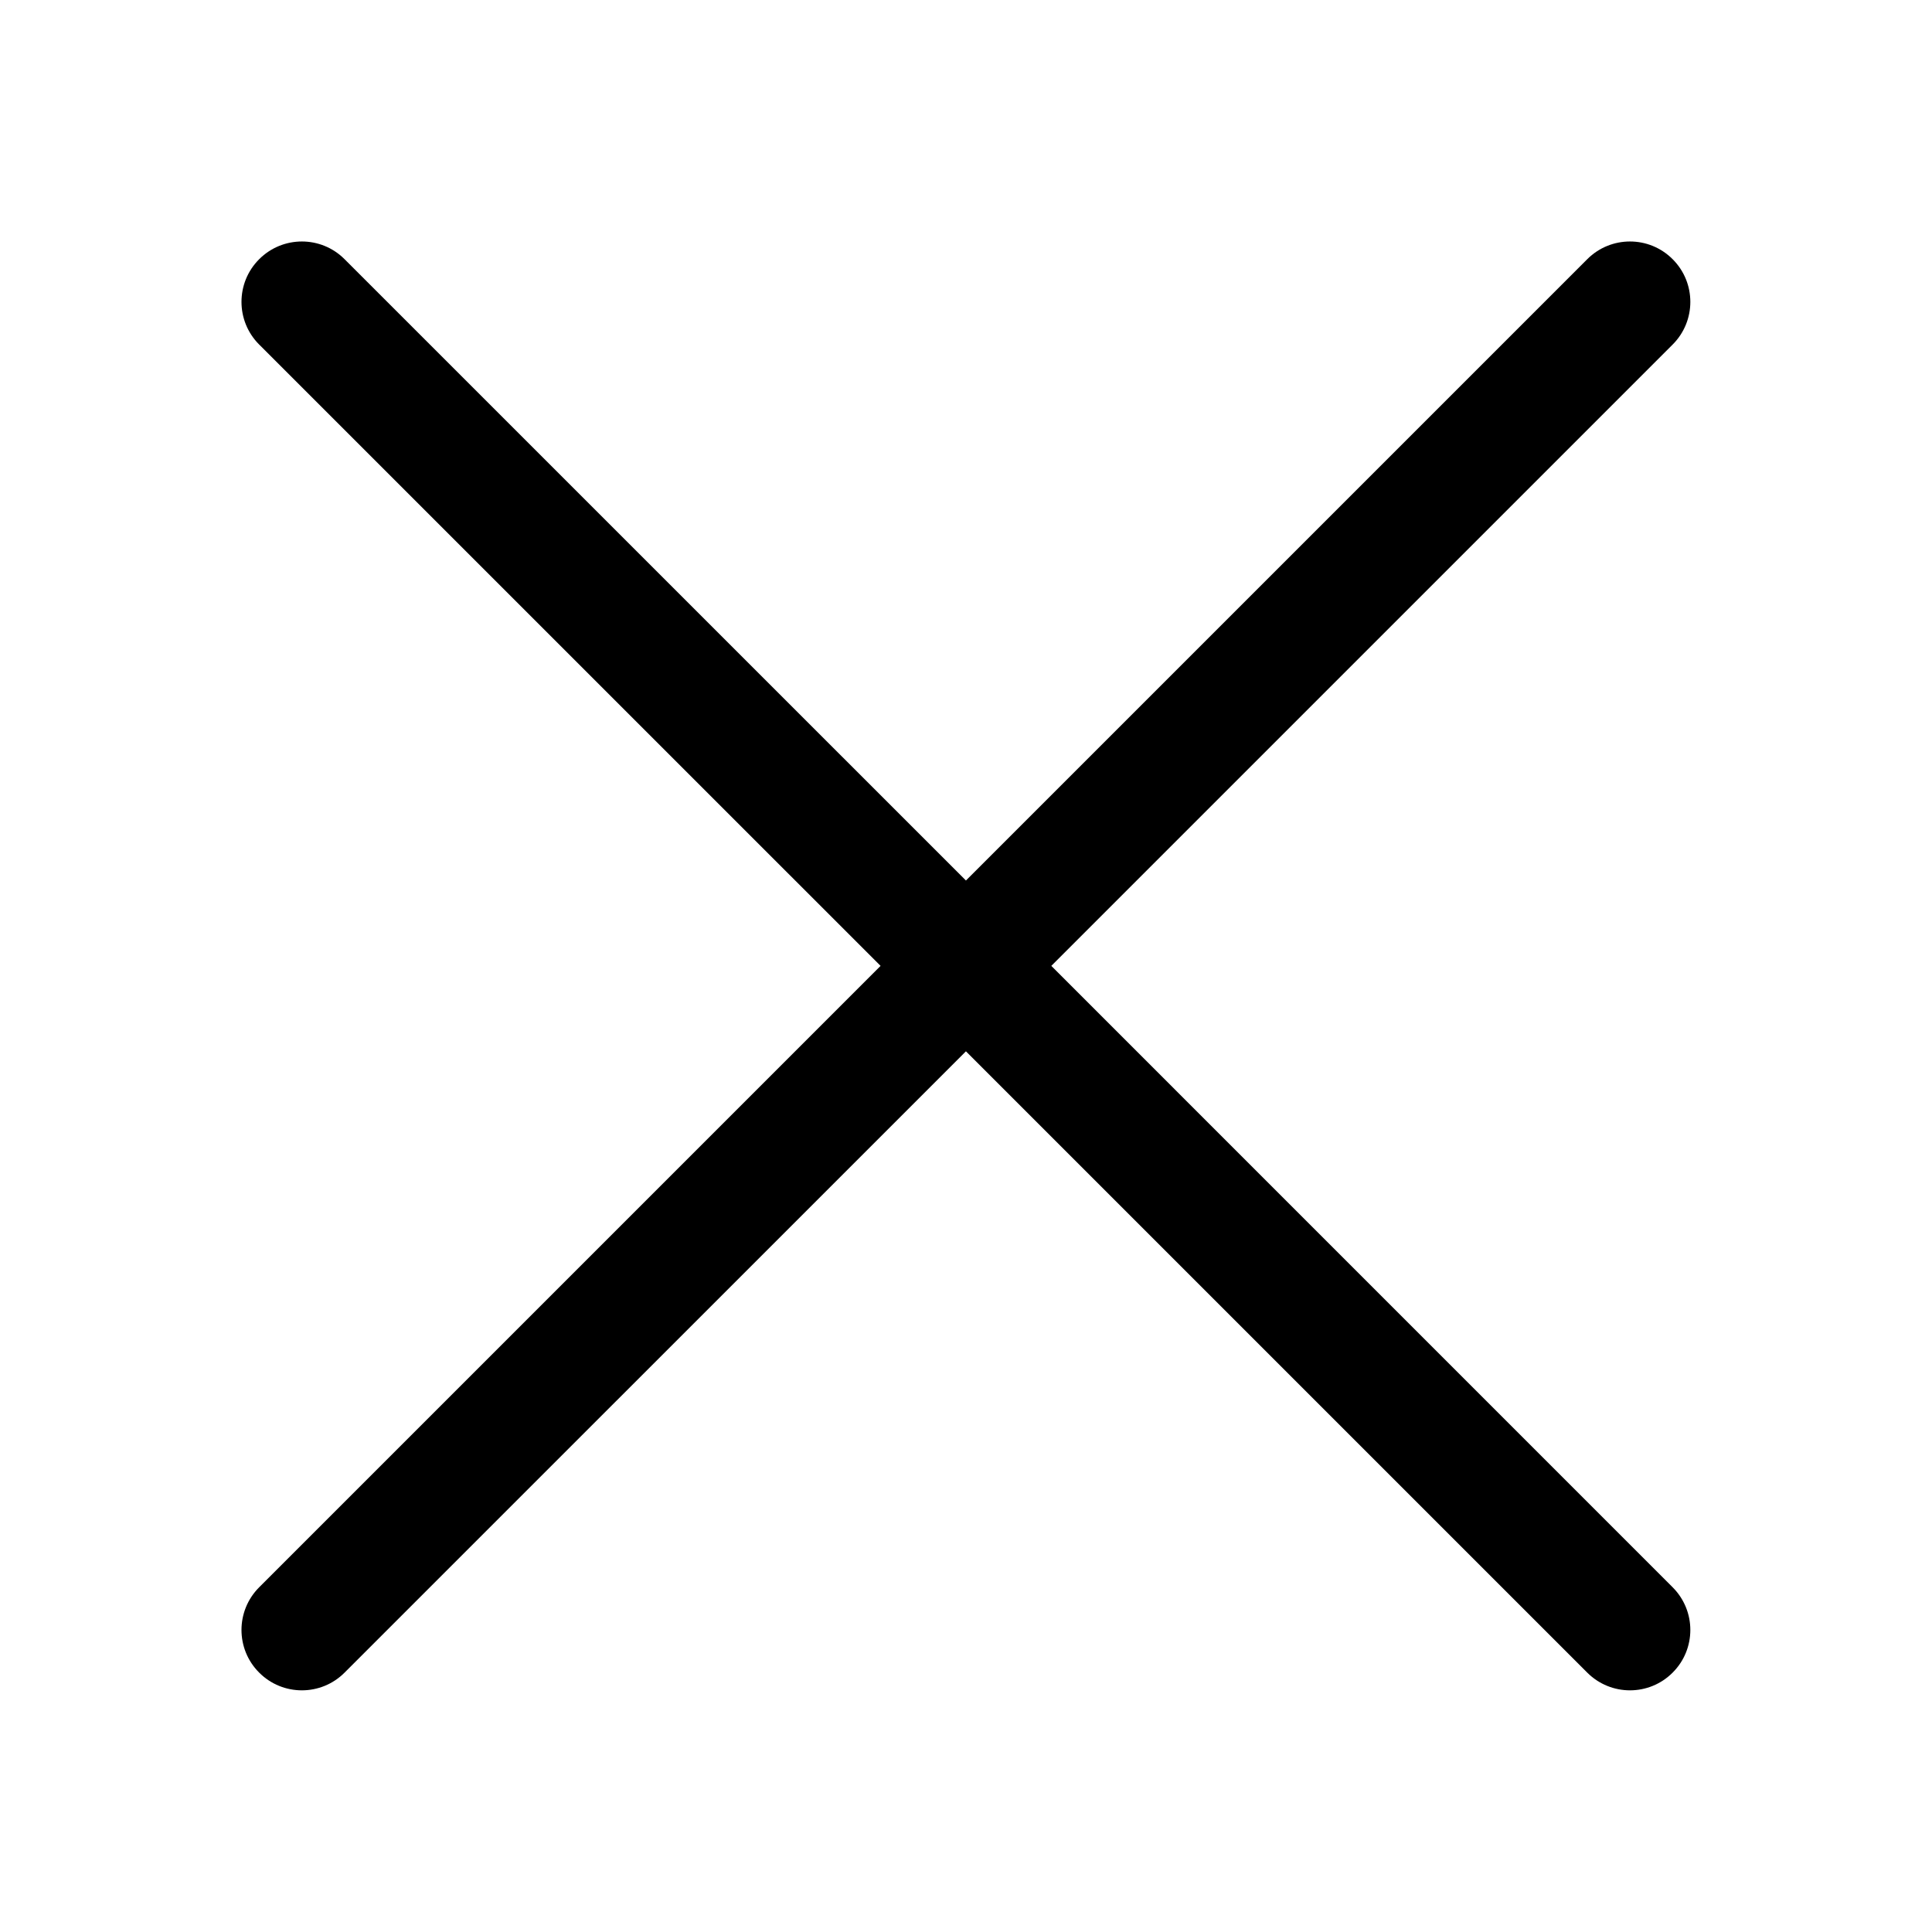 <svg xmlns="http://www.w3.org/2000/svg" viewBox="0 0 32 32" fill="none"><path d="M26.29 4.293C26.681 3.902 27.314 3.902 27.704 4.293C28.095 4.683 28.095 5.317 27.704 5.707L17.413 15.998L27.704 26.29C28.095 26.681 28.095 27.314 27.704 27.704C27.314 28.095 26.681 28.095 26.29 27.704L15.999 17.413L5.707 27.704C5.317 28.095 4.683 28.095 4.293 27.704C3.902 27.314 3.902 26.681 4.293 26.29L14.585 15.998L4.293 5.707C3.902 5.317 3.902 4.683 4.293 4.293C4.684 3.902 5.317 3.902 5.707 4.293L15.999 14.584L26.29 4.293Z" fill="currentColor"/></svg>